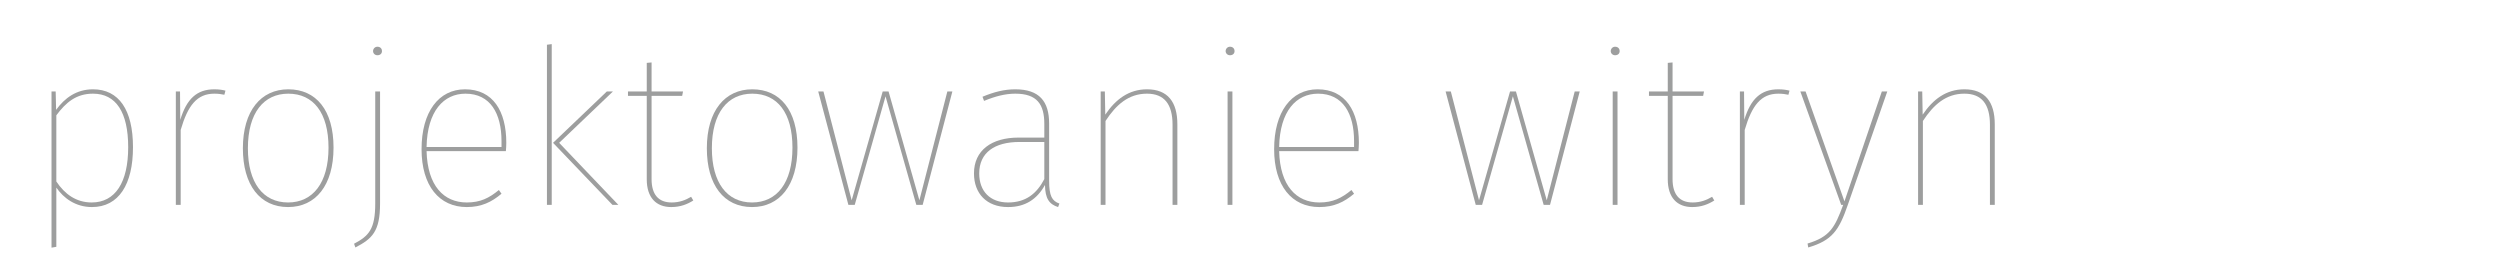 <svg xmlns="http://www.w3.org/2000/svg" xml:space="preserve" xmlns:xml="http://www.w3.org/XML/1998/namespace" width="100%" height="100%" version="1.1" shape-rendering="geometricPrecision" text-rendering="geometricPrecision" image-rendering="optimizeQuality" fill-rule="evenodd" clip-rule="evenodd" viewBox="0 0 87112 9500" preserveAspectRatio="xMidYMid" zoomAndPan="magnify" contentScriptType="application/ecmascript" contentStyleType="text/css">
  <g id="Warstwa_x0020_1">
    <g id="_2889159798480">
      <path fill="#9D9E9E" fill-rule="nonzero" d="M3241 3112c-578,0 -989,305 -1286,716l-15 -640 -145 0 0 5442 168 -30 0 -2063c251,366 669,678 1240,678 937,0 1431,-792 1431,-2086 0,-1301 -494,-2017 -1393,-2017zm-45 3943c-548,0 -944,-297 -1233,-731l0 -2306c335,-449 692,-754 1278,-754 800,0 1226,647 1226,1865 0,1226 -449,1926 -1271,1926z"/>
      <path id="1" fill="#9D9E9E" fill-rule="nonzero" d="M7468 3112c-609,0 -966,335 -1187,1066l-8 -990 -146 0 0 3951 169 0 0 -2611c251,-860 571,-1264 1172,-1264 137,0 251,16 350,38l38 -144c-91,-23 -213,-46 -388,-46z"/>
      <path id="2" fill="#9D9E9E" fill-rule="nonzero" d="M10046 3112c-951,0 -1583,746 -1583,2055 0,1279 594,2048 1575,2048 959,0 1584,-754 1584,-2071 0,-1309 -609,-2032 -1576,-2032zm0 152c875,0 1401,670 1401,1880 0,1233 -548,1911 -1409,1911 -875,0 -1400,-693 -1400,-1888 0,-1240 556,-1903 1408,-1903z"/>
      <path id="3" fill="#9D9E9E" fill-rule="nonzero" d="M13151 1628c-91,0 -152,76 -152,152 0,76 61,145 152,145 107,0 160,-69 160,-145 0,-76 -53,-152 -160,-152zm92 1560l-168 0 0 3897c0,898 -220,1134 -738,1408l46 130c586,-305 860,-556 860,-1530l0 -3905z"/>
      <path id="4" fill="#9D9E9E" fill-rule="nonzero" d="M17642 4977c0,-1104 -464,-1865 -1438,-1865 -914,0 -1515,784 -1515,2086 0,1278 617,2017 1576,2017 510,0 867,-175 1210,-465l-92 -129c-342,282 -646,434 -1118,434 -800,0 -1370,-579 -1401,-1789l2763 0c8,-84 15,-182 15,-289zm-167 145l-2611 0c23,-1256 601,-1858 1355,-1858 868,0 1256,693 1256,1652l0 206z"/>
      <path id="5" fill="#9D9E9E" fill-rule="nonzero" d="M19225 1537l-167 22 0 5580 167 0 0 -5602zm2132 1651l-213 0 -1873 1789 2070 2162 206 0 -2063 -2162 1873 -1789z"/>
      <path id="6" fill="#9D9E9E" fill-rule="nonzero" d="M24082 6857c-191,114 -404,198 -678,198 -464,0 -700,-282 -700,-815l0 -2900 1066 0 30 -152 -1096 0 0 -1012 -168 15 0 997 -654 0 0 152 654 0 0 2908c0,639 328,967 853,967 320,0 563,-99 769,-229l-76 -129z"/>
      <path id="7" fill="#9D9E9E" fill-rule="nonzero" d="M26213 3112c-952,0 -1583,746 -1583,2055 0,1279 593,2048 1575,2048 959,0 1583,-754 1583,-2071 0,-1309 -609,-2032 -1575,-2032zm0 152c875,0 1400,670 1400,1880 0,1233 -548,1911 -1408,1911 -875,0 -1400,-693 -1400,-1888 0,-1240 555,-1903 1408,-1903z"/>
      <polygon id="8" fill="#9D9E9E" fill-rule="nonzero" points="33185,3188 33010,3188 32036,6979 30962,3188 30757,3188 29676,6979 28694,3188 28511,3188 29562,7139 29783,7139 30856,3356 31929,7139 32150,7139 "/>
      <path id="9" fill="#9D9E9E" fill-rule="nonzero" d="M36557 6301l0 -1994c0,-776 -343,-1195 -1180,-1195 -381,0 -738,91 -1142,259l54 145c388,-160 738,-252 1088,-252 761,0 1012,373 1012,1058l0 472 -898 0c-936,0 -1553,442 -1553,1249 0,700 442,1172 1188,1172 594,0 1005,-267 1286,-769 8,472 145,670 457,769l46 -122c-259,-91 -358,-266 -358,-792zm-1431 754c-624,0 -1005,-388 -1005,-1012 0,-724 533,-1096 1401,-1096l867 0 0 1293c-266,510 -647,815 -1263,815z"/>
      <path id="10" fill="#9D9E9E" fill-rule="nonzero" d="M39967 3112c-632,0 -1096,350 -1454,883l-15 -807 -145 0 0 3951 168 0 0 -2923c373,-571 806,-952 1446,-952 601,0 890,366 890,1081l0 2794 168 0 0 -2809c0,-776 -335,-1218 -1058,-1218z"/>
      <path id="11" fill="#9D9E9E" fill-rule="nonzero" d="M42859 1628c-91,0 -152,76 -152,152 0,76 61,145 152,145 107,0 160,-69 160,-145 0,-76 -53,-152 -160,-152zm84 1560l-168 0 0 3951 168 0 0 -3951z"/>
      <path id="12" fill="#9D9E9E" fill-rule="nonzero" d="M47350 4977c0,-1104 -464,-1865 -1439,-1865 -913,0 -1514,784 -1514,2086 0,1278 616,2017 1575,2017 510,0 868,-175 1210,-465l-91 -129c-342,282 -647,434 -1119,434 -799,0 -1370,-579 -1400,-1789l2763 0c7,-84 15,-182 15,-289zm-168 145l-2610 0c23,-1256 601,-1858 1355,-1858 867,0 1255,693 1255,1652l0 206z"/>
      <polygon id="13" fill="#9D9E9E" fill-rule="nonzero" points="55045,3188 54870,3188 53896,6979 52823,3188 52617,3188 51536,6979 50554,3188 50372,3188 51422,7139 51643,7139 52716,3356 53789,7139 54010,7139 "/>
      <path id="14" fill="#9D9E9E" fill-rule="nonzero" d="M56278 1628c-91,0 -152,76 -152,152 0,76 61,145 152,145 107,0 160,-69 160,-145 0,-76 -53,-152 -160,-152zm84 1560l-168 0 0 3951 168 0 0 -3951z"/>
      <path id="15" fill="#9D9E9E" fill-rule="nonzero" d="M59658 6857c-191,114 -404,198 -678,198 -464,0 -700,-282 -700,-815l0 -2900 1066 0 30 -152 -1096 0 0 -1012 -167 15 0 997 -655 0 0 152 655 0 0 2908c0,639 327,967 852,967 320,0 563,-99 769,-229l-76 -129z"/>
      <path id="16" fill="#9D9E9E" fill-rule="nonzero" d="M61966 3112c-608,0 -966,335 -1187,1066l-8 -990 -145 0 0 3951 168 0 0 -2611c252,-860 571,-1264 1172,-1264 138,0 252,16 351,38l38 -144c-92,-23 -213,-46 -389,-46z"/>
      <path id="17" fill="#9D9E9E" fill-rule="nonzero" d="M65762 3188l-190 0 -1302 3829 -1355 -3829 -182 0 1423 3951 69 0c-290,784 -457,1111 -1241,1347l23 137c837,-244 1073,-601 1377,-1477l1378 -3958z"/>
      <path id="18" fill="#9D9E9E" fill-rule="nonzero" d="M68449 3112c-632,0 -1096,350 -1454,883l-15 -807 -145 0 0 3951 168 0 0 -2923c373,-571 807,-952 1446,-952 601,0 890,366 890,1081l0 2794 168 0 0 -2809c0,-776 -335,-1218 -1058,-1218z"/>
      <polygon fill="none" points="0,0 87112,0 87112,9500 0,9500 "/>
    </g>
  </g>
</svg>
